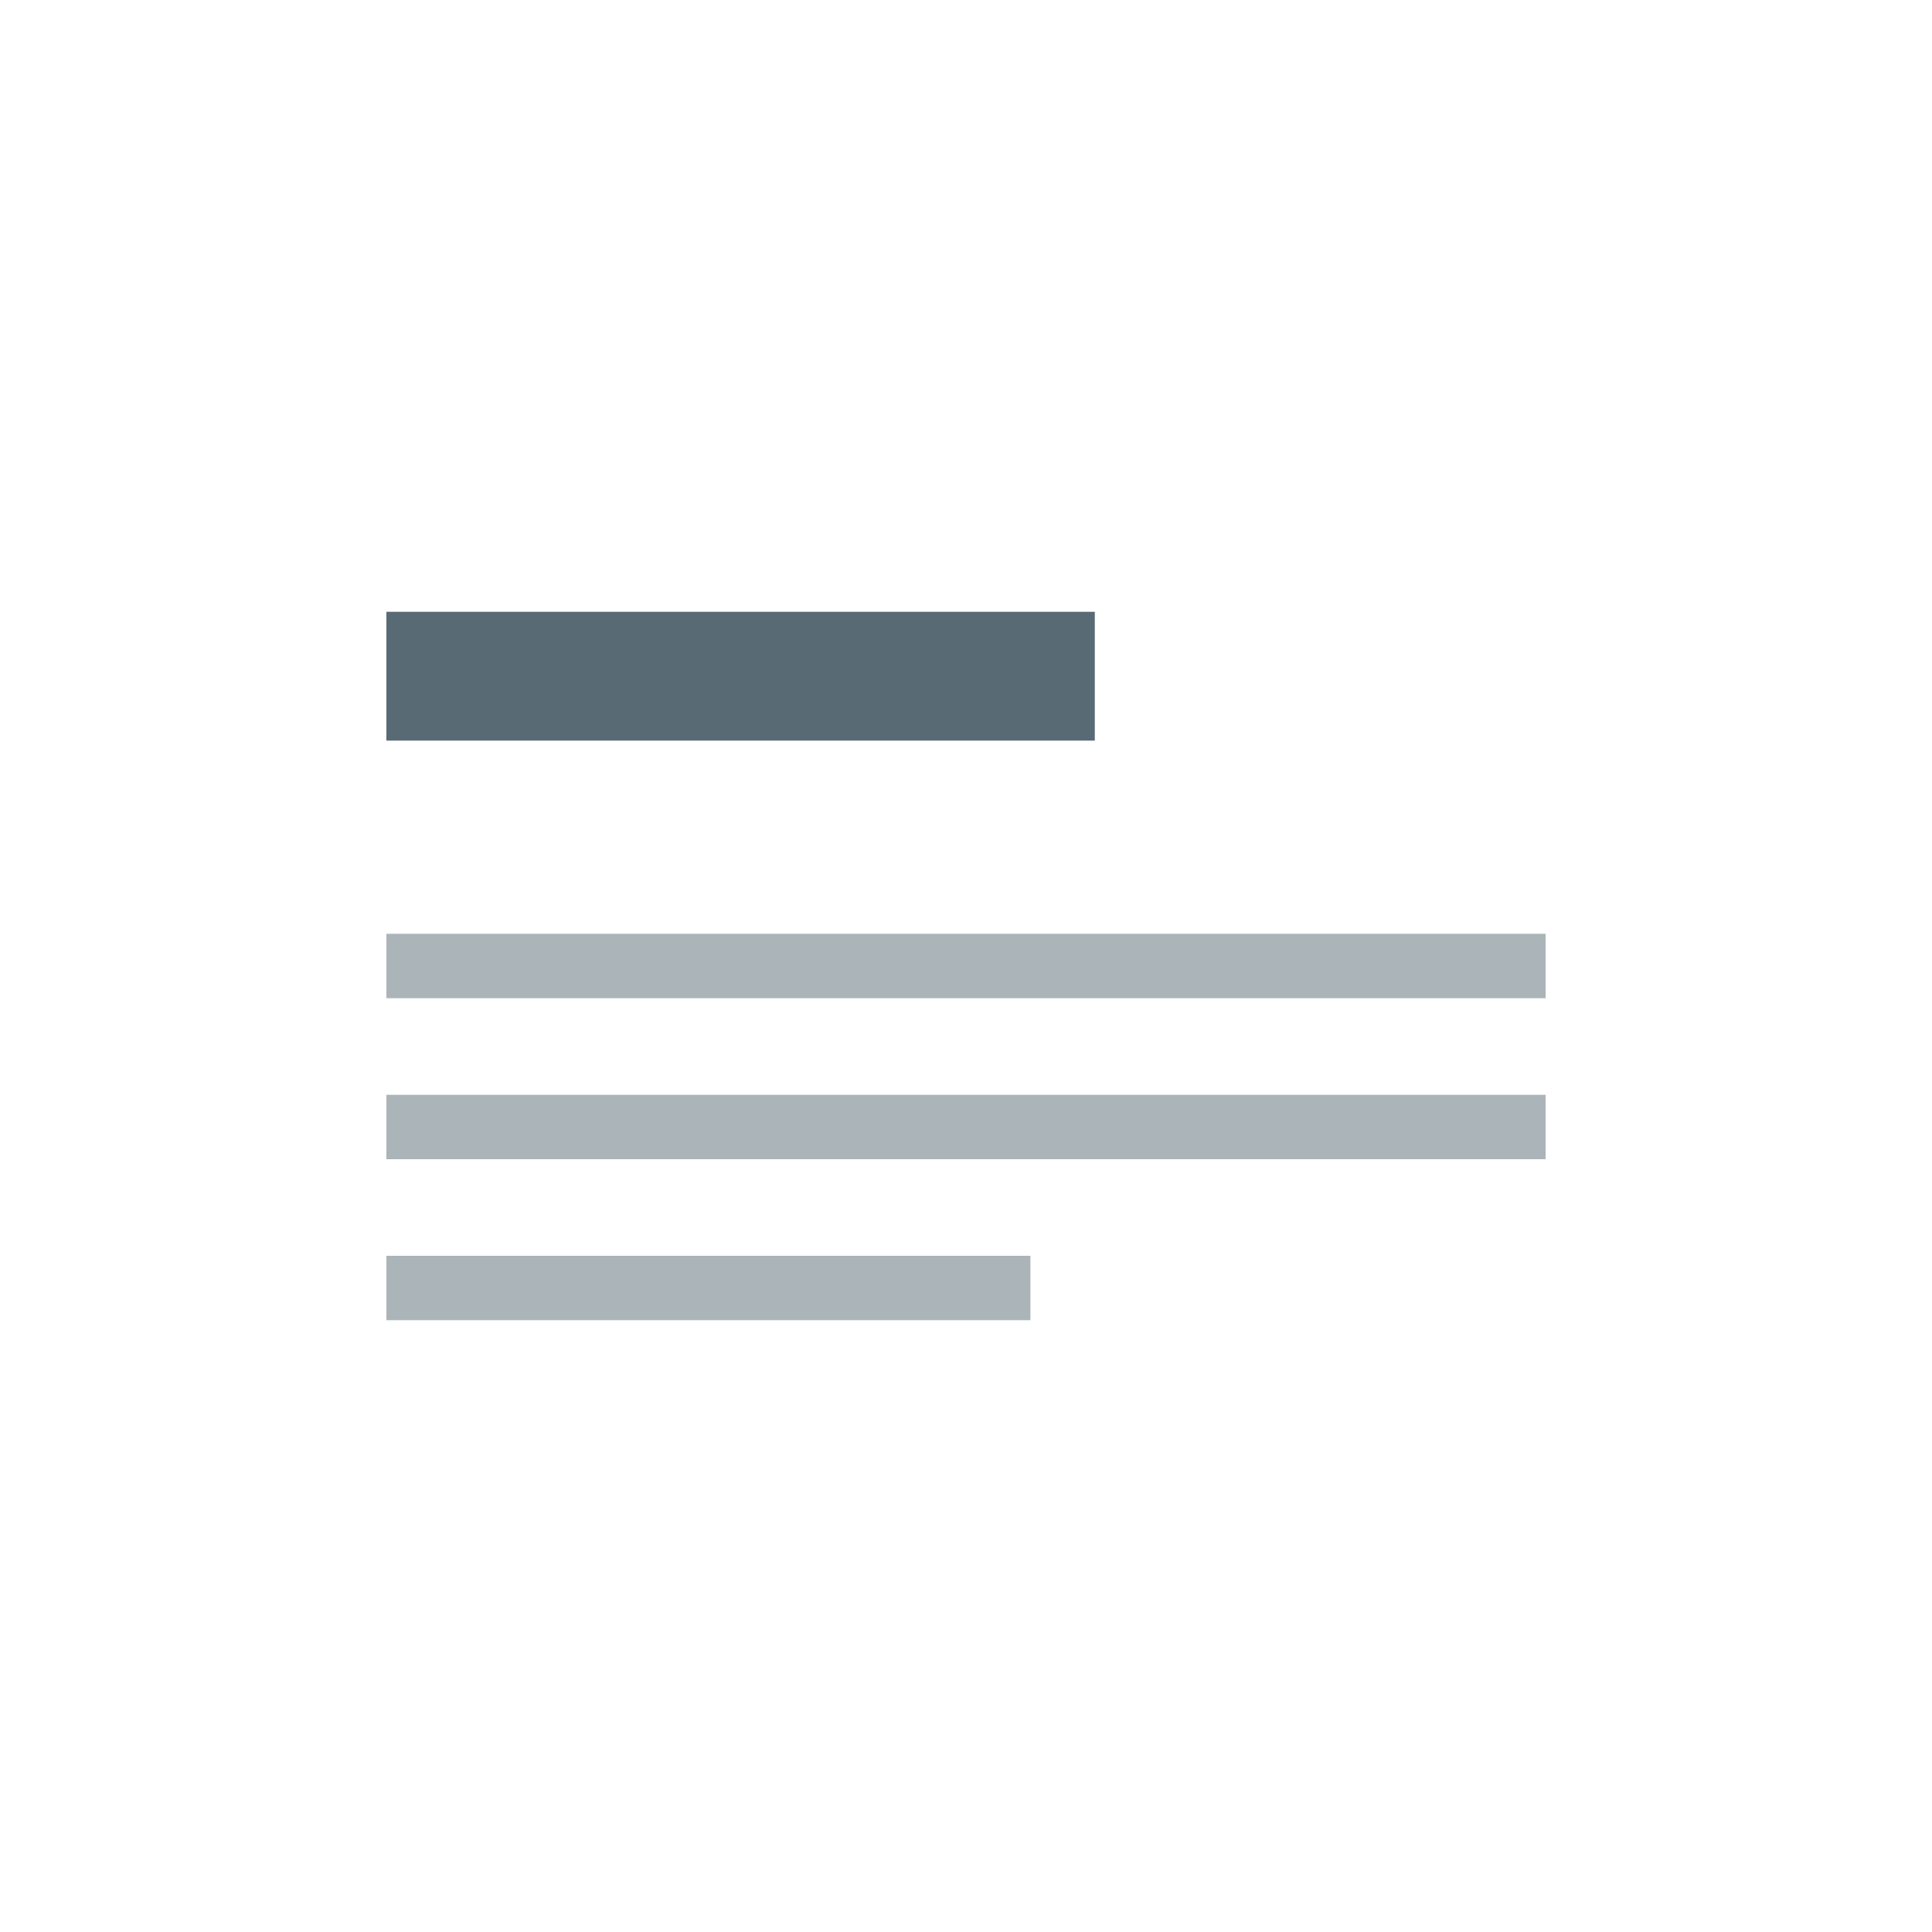 <svg width="60" height="60" viewBox="0 0 60 60" fill="none" xmlns="http://www.w3.org/2000/svg">
<rect opacity="0.5" x="12" y="34" width="36" height="2" fill="#586A74"/>
<rect opacity="0.5" x="12" y="29" width="36" height="2" fill="#586A74"/>
<rect opacity="0.5" x="12" y="39" width="20" height="2" fill="#586A74"/>
<rect x="12" y="19" width="22" height="4" fill="#586A74"/>
</svg>
